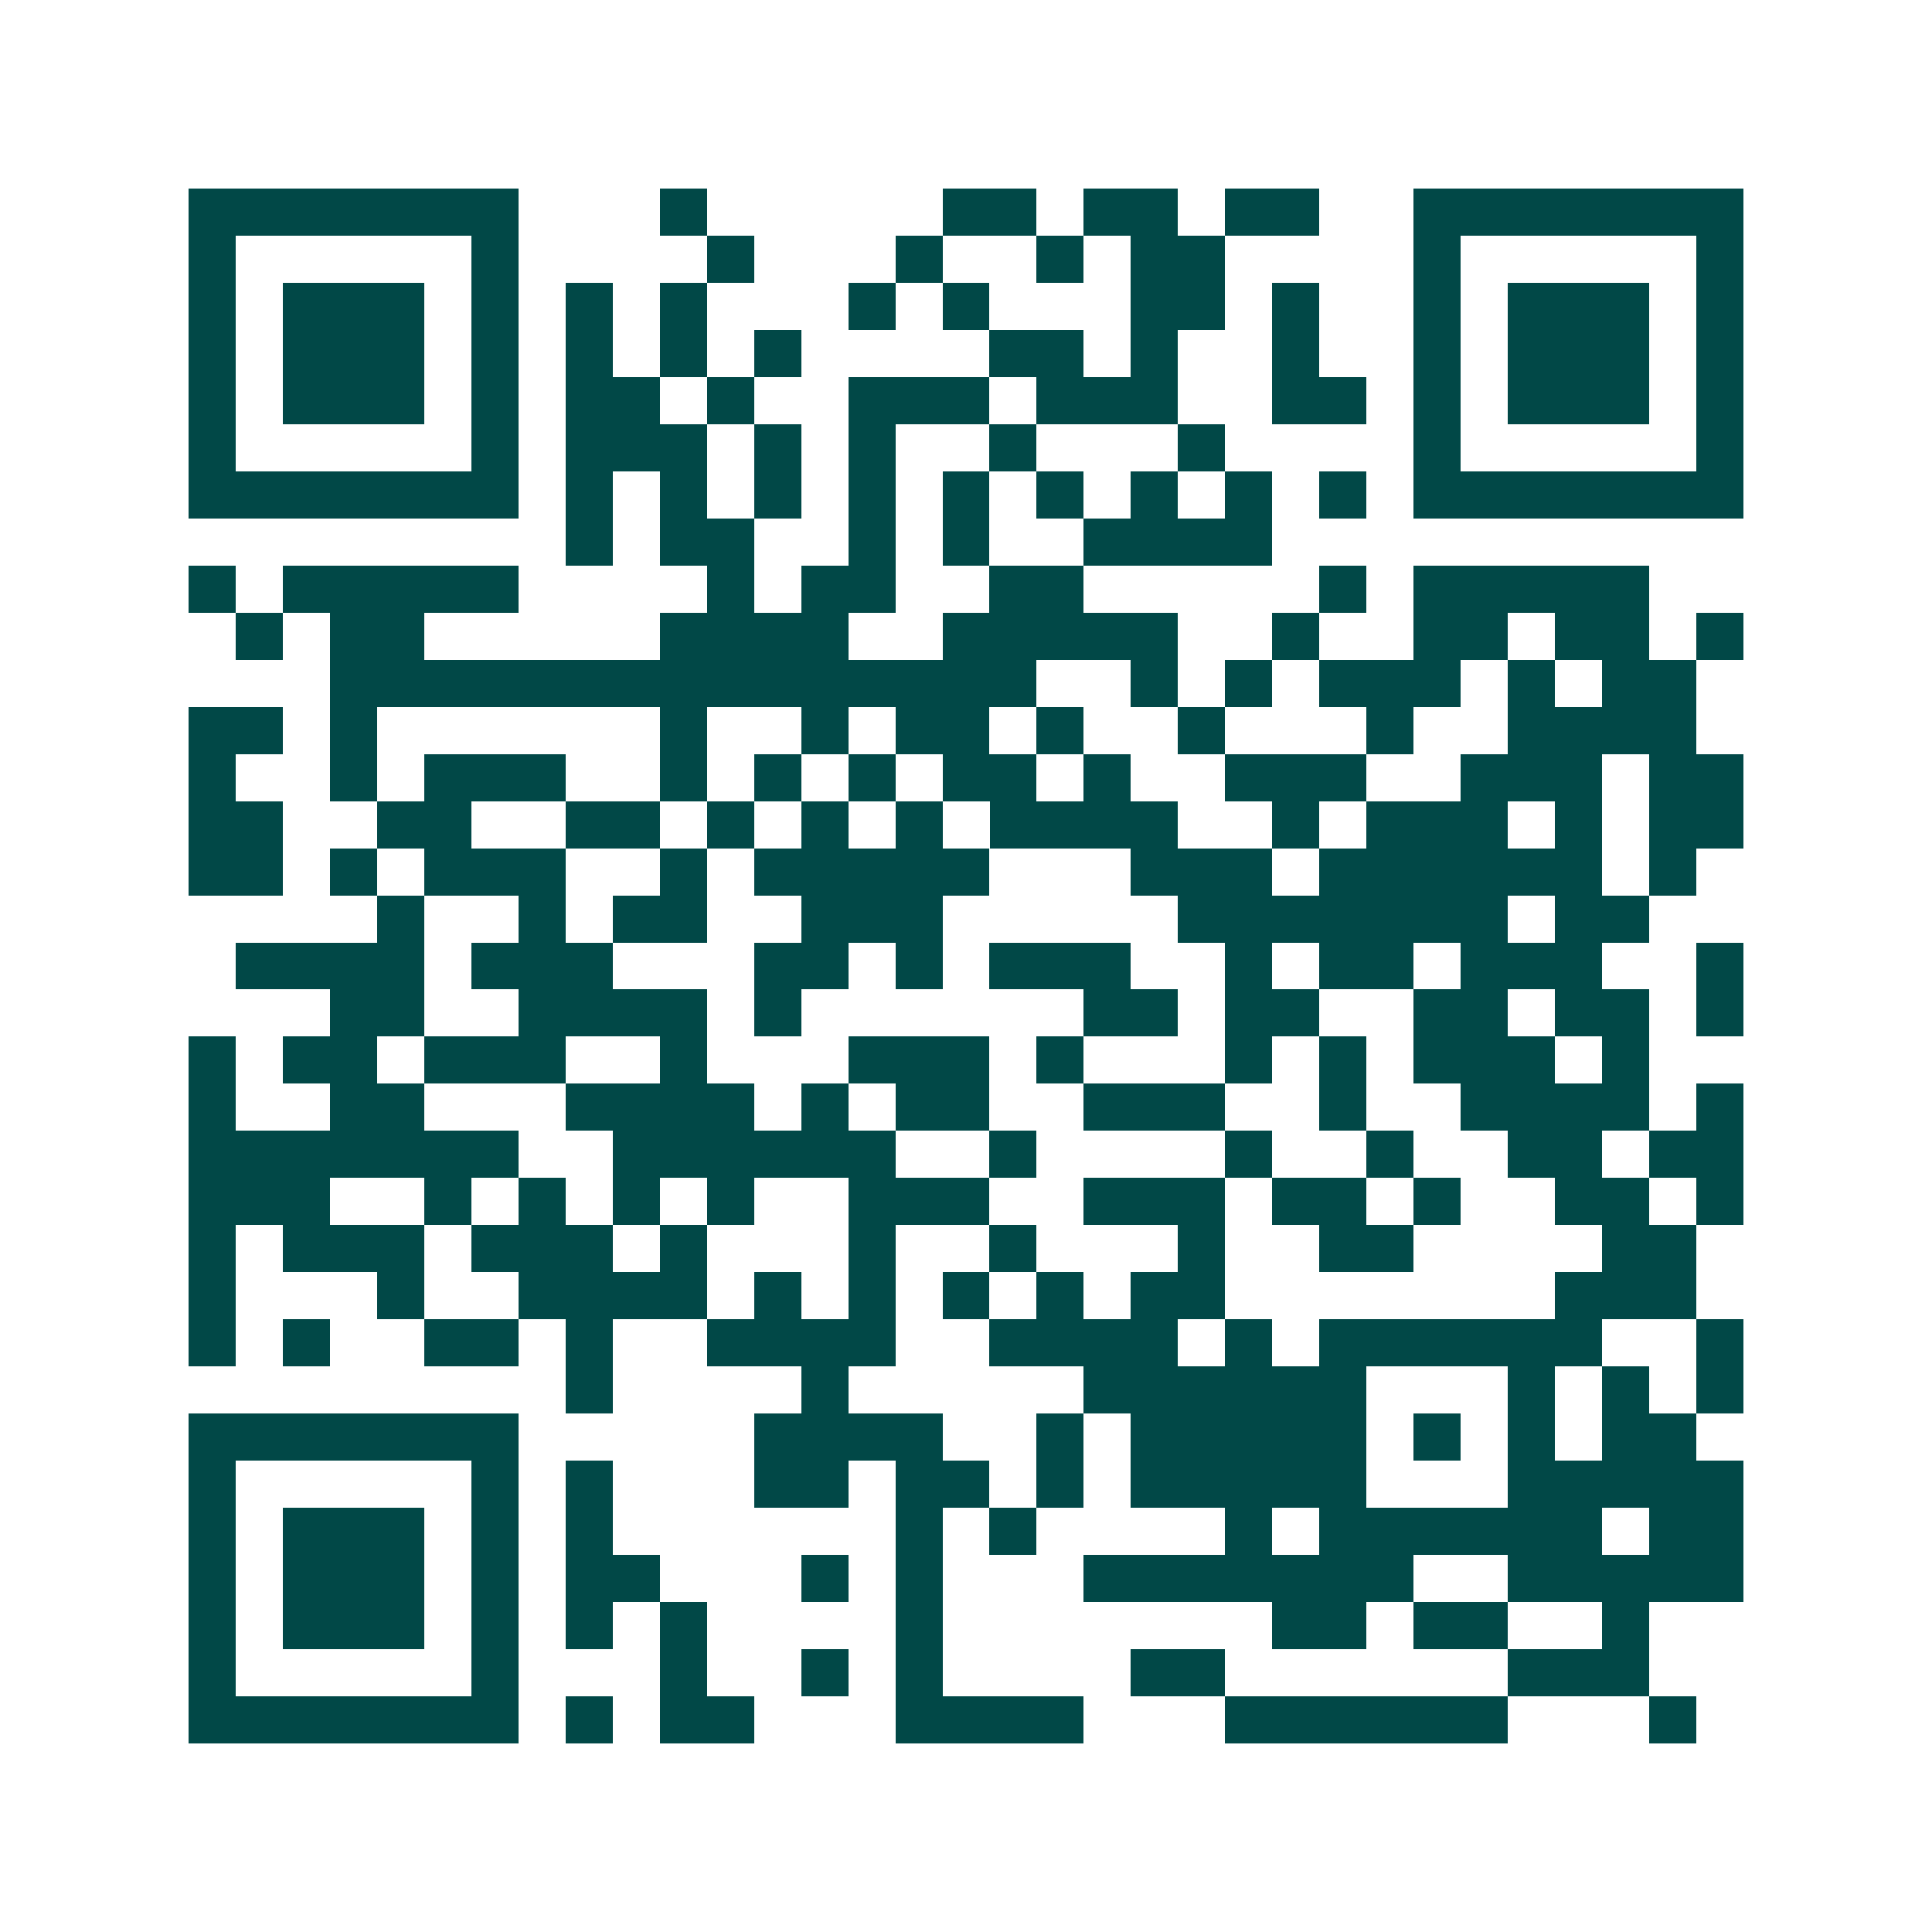 <svg xmlns="http://www.w3.org/2000/svg" width="200" height="200" viewBox="0 0 41 41" shape-rendering="crispEdges"><path fill="#ffffff" d="M0 0h41v41H0z"/><path stroke="#014847" d="M4 4.5h7m3 0h1m5 0h2m1 0h2m1 0h2m2 0h7M4 5.5h1m5 0h1m4 0h1m3 0h1m2 0h1m1 0h2m4 0h1m5 0h1M4 6.5h1m1 0h3m1 0h1m1 0h1m1 0h1m3 0h1m1 0h1m3 0h2m1 0h1m2 0h1m1 0h3m1 0h1M4 7.5h1m1 0h3m1 0h1m1 0h1m1 0h1m1 0h1m4 0h2m1 0h1m2 0h1m2 0h1m1 0h3m1 0h1M4 8.5h1m1 0h3m1 0h1m1 0h2m1 0h1m2 0h3m1 0h3m2 0h2m1 0h1m1 0h3m1 0h1M4 9.5h1m5 0h1m1 0h3m1 0h1m1 0h1m2 0h1m3 0h1m4 0h1m5 0h1M4 10.5h7m1 0h1m1 0h1m1 0h1m1 0h1m1 0h1m1 0h1m1 0h1m1 0h1m1 0h1m1 0h7M12 11.5h1m1 0h2m2 0h1m1 0h1m2 0h4M4 12.5h1m1 0h5m4 0h1m1 0h2m2 0h2m5 0h1m1 0h5M5 13.5h1m1 0h2m5 0h4m2 0h5m2 0h1m2 0h2m1 0h2m1 0h1M7 14.5h15m2 0h1m1 0h1m1 0h3m1 0h1m1 0h2M4 15.5h2m1 0h1m6 0h1m2 0h1m1 0h2m1 0h1m2 0h1m3 0h1m2 0h4M4 16.5h1m2 0h1m1 0h3m2 0h1m1 0h1m1 0h1m1 0h2m1 0h1m2 0h3m2 0h3m1 0h2M4 17.5h2m2 0h2m2 0h2m1 0h1m1 0h1m1 0h1m1 0h4m2 0h1m1 0h3m1 0h1m1 0h2M4 18.5h2m1 0h1m1 0h3m2 0h1m1 0h5m3 0h3m1 0h6m1 0h1M8 19.5h1m2 0h1m1 0h2m2 0h3m5 0h7m1 0h2M5 20.5h4m1 0h3m3 0h2m1 0h1m1 0h3m2 0h1m1 0h2m1 0h3m2 0h1M7 21.5h2m2 0h4m1 0h1m6 0h2m1 0h2m2 0h2m1 0h2m1 0h1M4 22.5h1m1 0h2m1 0h3m2 0h1m3 0h3m1 0h1m3 0h1m1 0h1m1 0h3m1 0h1M4 23.5h1m2 0h2m3 0h4m1 0h1m1 0h2m2 0h3m2 0h1m2 0h4m1 0h1M4 24.5h7m2 0h6m2 0h1m4 0h1m2 0h1m2 0h2m1 0h2M4 25.5h3m2 0h1m1 0h1m1 0h1m1 0h1m2 0h3m2 0h3m1 0h2m1 0h1m2 0h2m1 0h1M4 26.5h1m1 0h3m1 0h3m1 0h1m3 0h1m2 0h1m3 0h1m2 0h2m4 0h2M4 27.5h1m3 0h1m2 0h4m1 0h1m1 0h1m1 0h1m1 0h1m1 0h2m7 0h3M4 28.5h1m1 0h1m2 0h2m1 0h1m2 0h4m2 0h4m1 0h1m1 0h6m2 0h1M12 29.5h1m4 0h1m5 0h6m3 0h1m1 0h1m1 0h1M4 30.5h7m5 0h4m2 0h1m1 0h5m1 0h1m1 0h1m1 0h2M4 31.5h1m5 0h1m1 0h1m3 0h2m1 0h2m1 0h1m1 0h5m3 0h5M4 32.5h1m1 0h3m1 0h1m1 0h1m6 0h1m1 0h1m4 0h1m1 0h6m1 0h2M4 33.5h1m1 0h3m1 0h1m1 0h2m3 0h1m1 0h1m3 0h7m2 0h5M4 34.5h1m1 0h3m1 0h1m1 0h1m1 0h1m4 0h1m7 0h2m1 0h2m2 0h1M4 35.5h1m5 0h1m3 0h1m2 0h1m1 0h1m4 0h2m6 0h3M4 36.5h7m1 0h1m1 0h2m3 0h4m3 0h6m3 0h1"/></svg>
